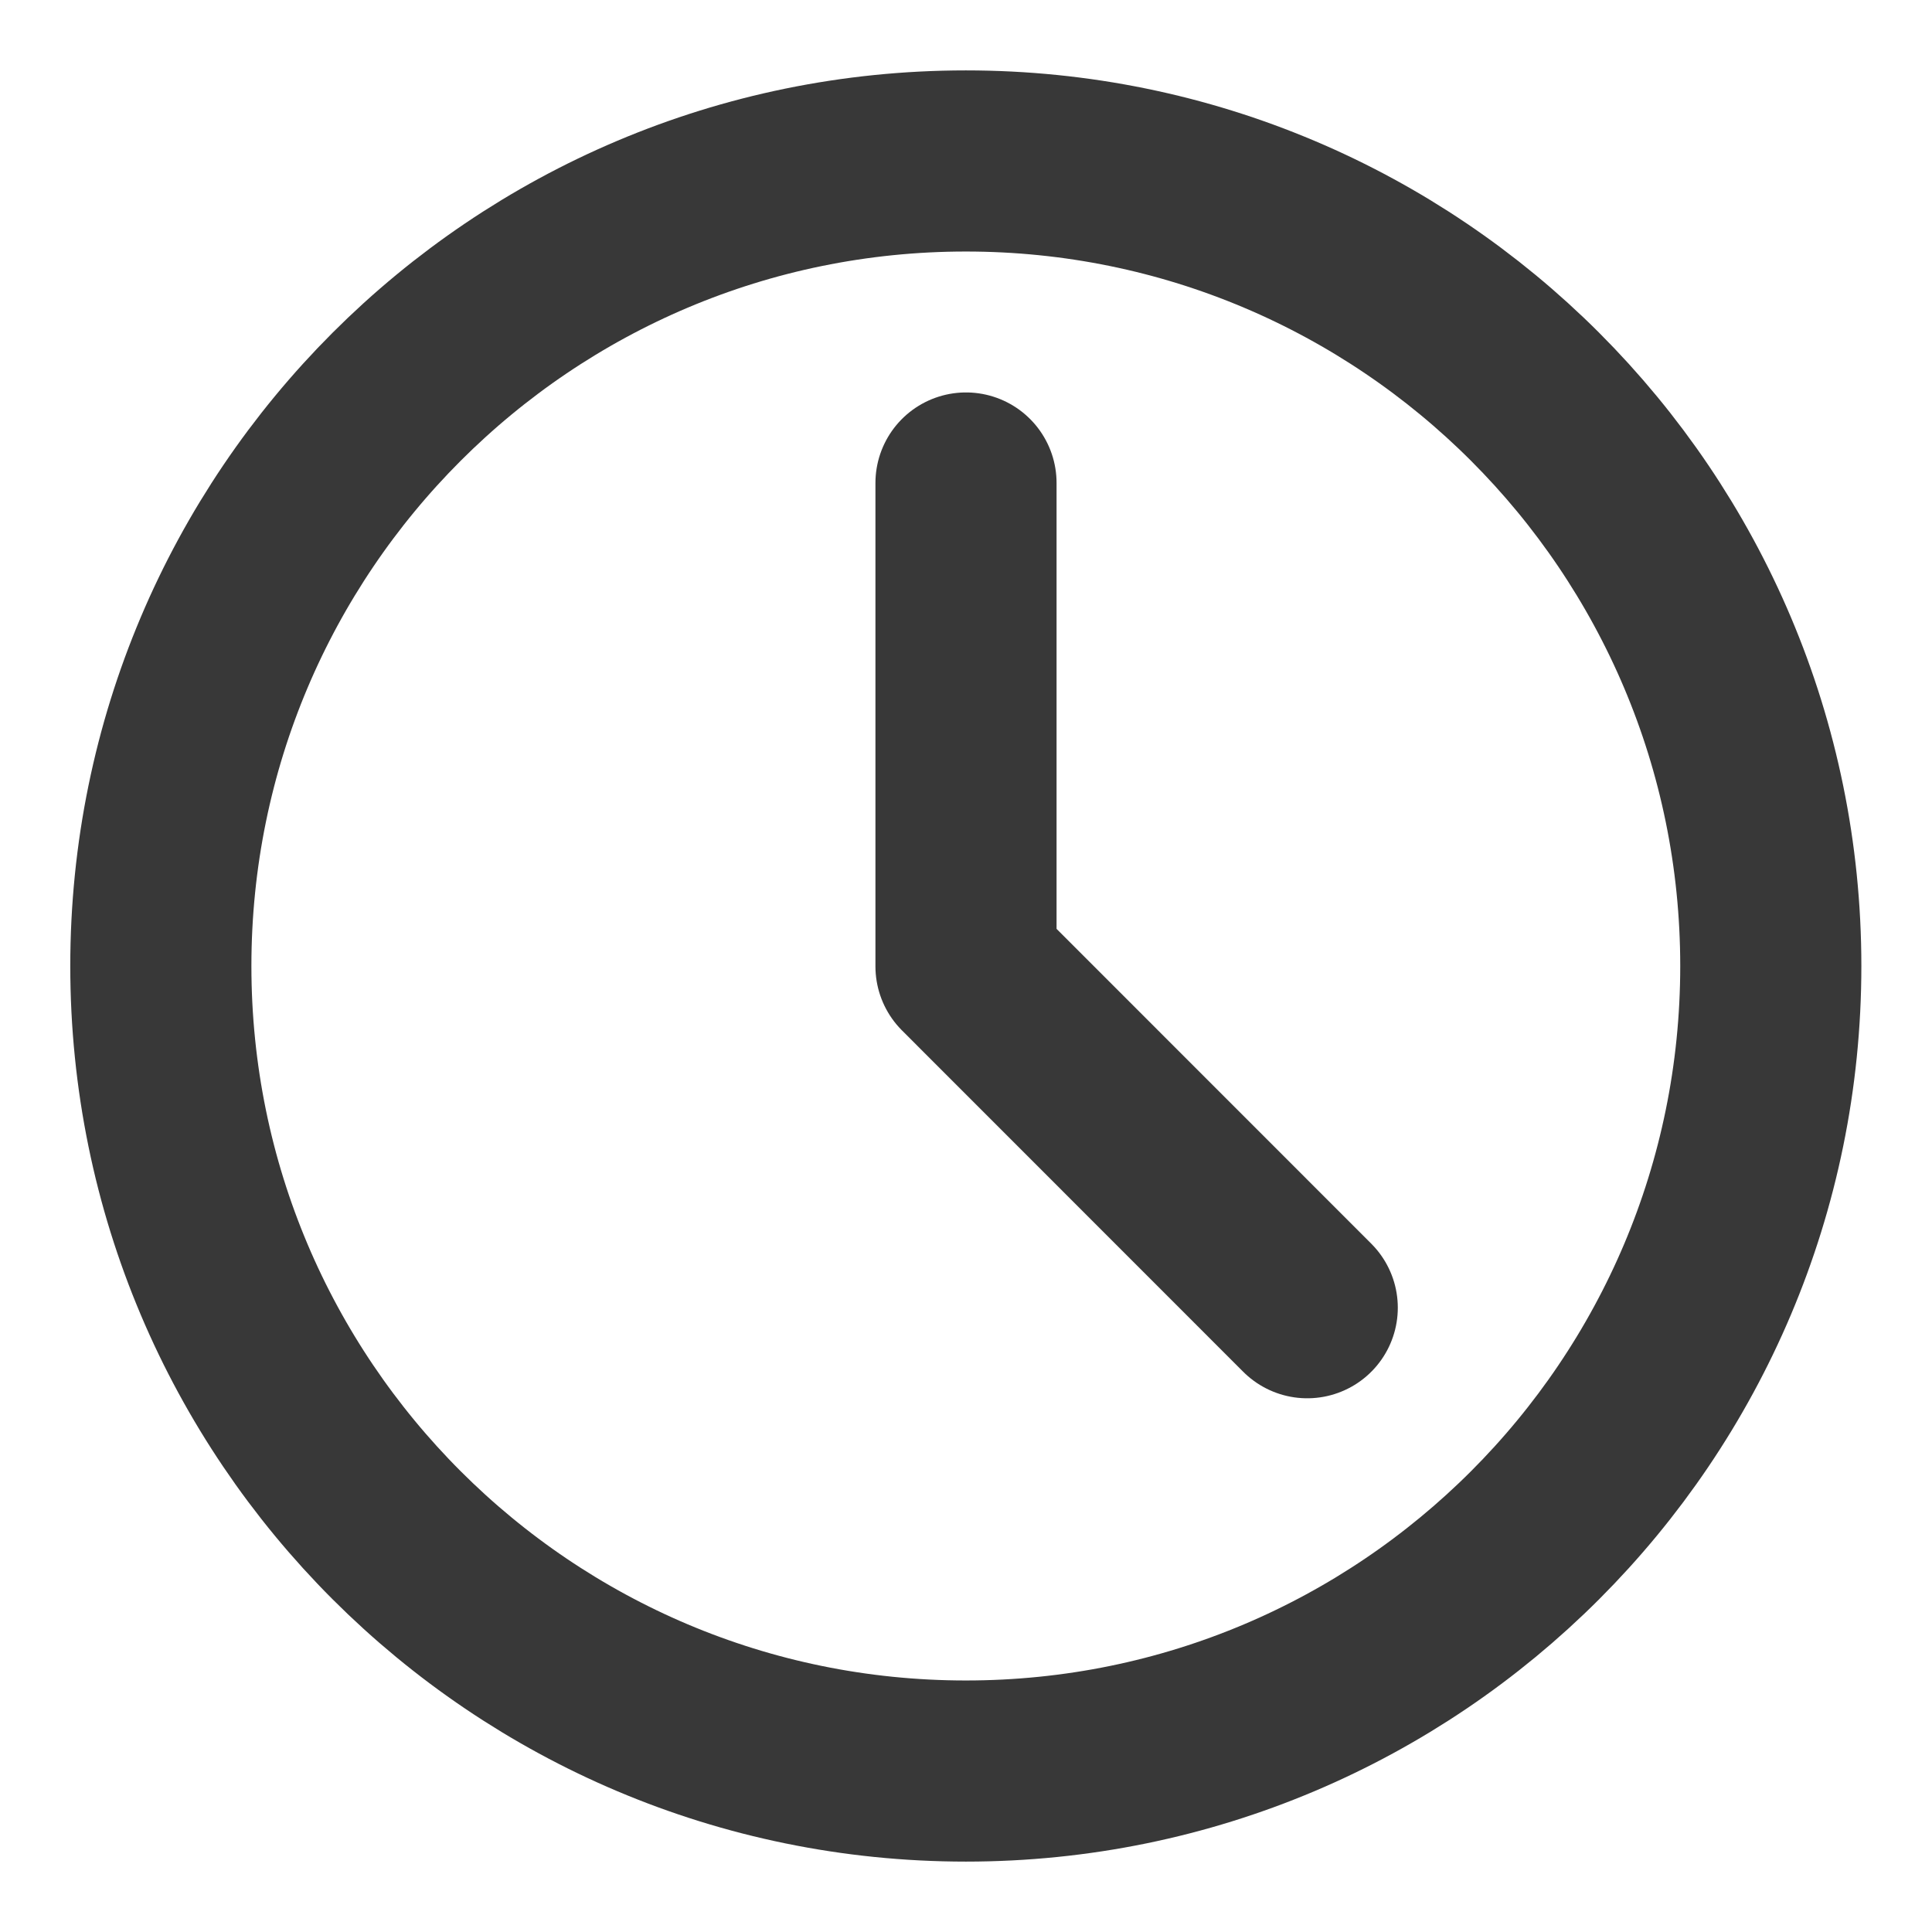 <?xml version="1.0" encoding="UTF-8"?> <svg xmlns="http://www.w3.org/2000/svg" width="16" height="16" viewBox="0 0 16 16" fill="none"><g clip-path="url(#clip0_89_606)"><path d="M7.999 14.667C11.681 14.667 14.665 11.682 14.665 8C14.665 4.318 11.681 1.333 7.999 1.333C4.317 1.333 1.332 4.318 1.332 8C1.332 11.682 4.317 14.667 7.999 14.667Z" stroke="#383838" stroke-width="1.5" stroke-linejoin="round"></path><path d="M8 4V8.003L10.826 10.83" stroke="#383838" stroke-width="1.5" stroke-linecap="round" stroke-linejoin="round"></path></g><defs><clipPath id="clip0_89_606"><rect width="16" height="16" fill="white"></rect></clipPath></defs></svg> 